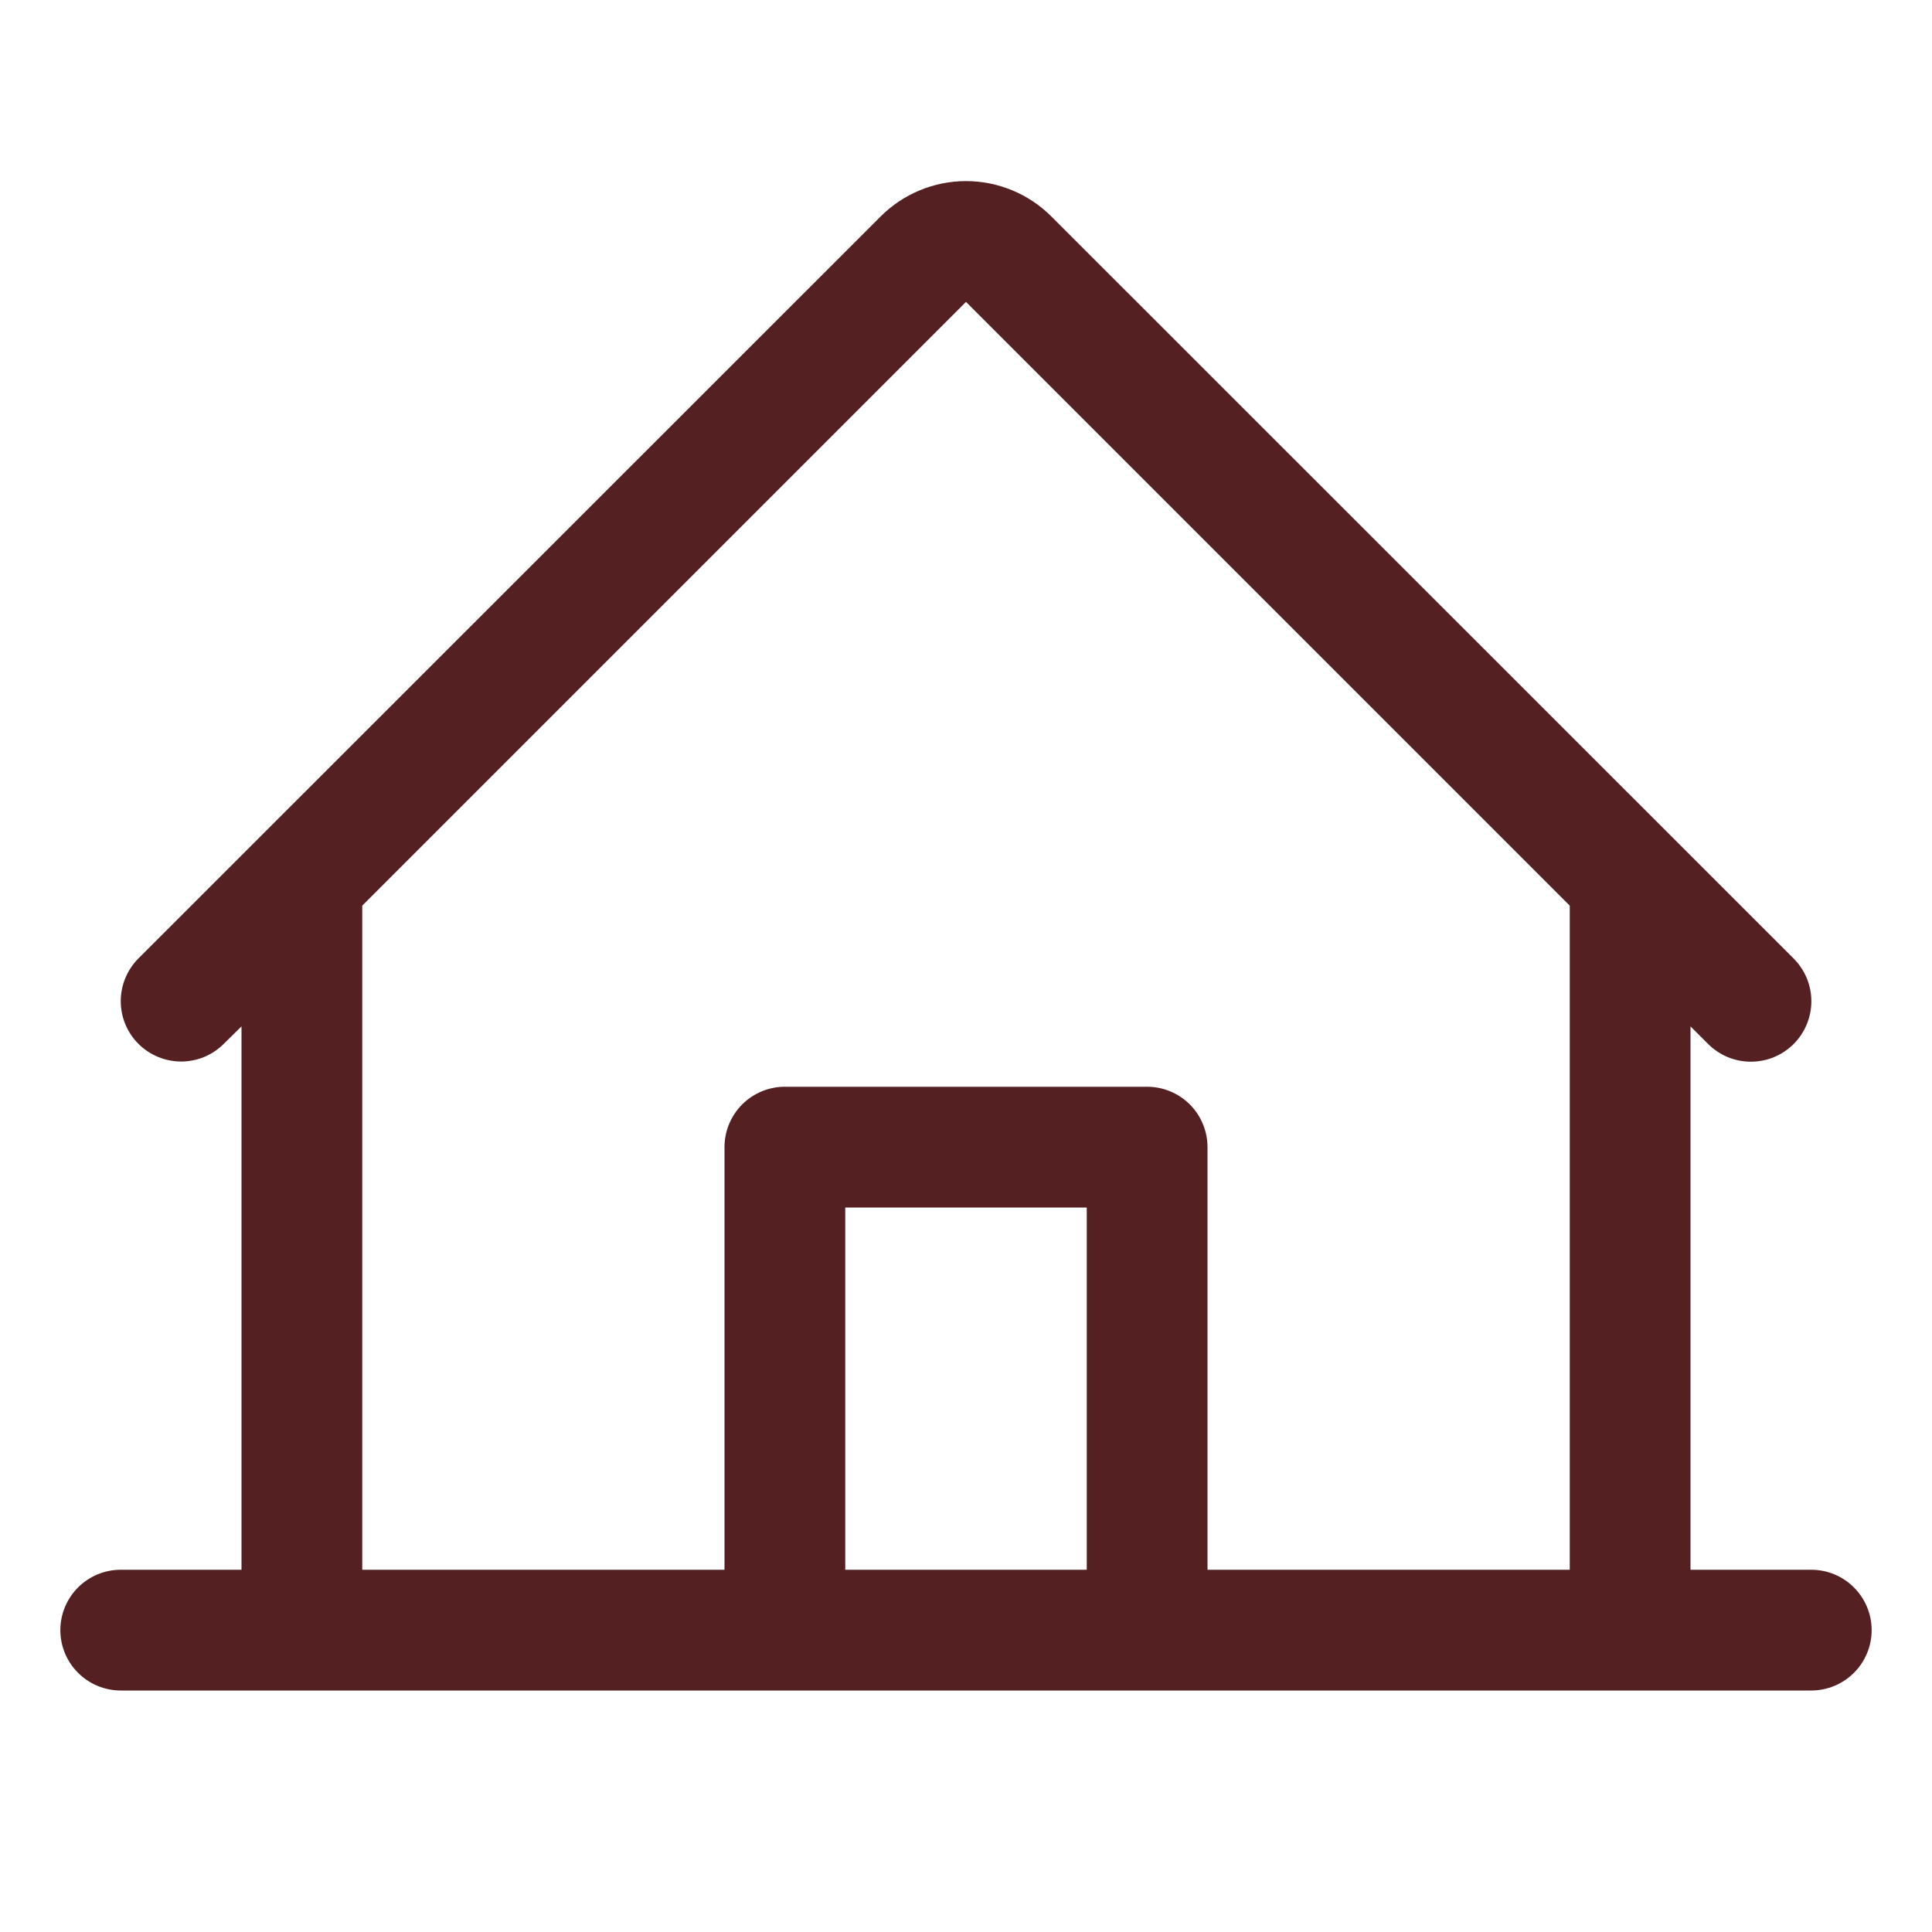 <svg width="34" height="34" viewBox="0 0 34 34" fill="none" xmlns="http://www.w3.org/2000/svg">
<g id="HouseLine">
<path id="Vector" d="M31.875 27.625H29.75V18.063L30.061 18.373C30.261 18.573 30.531 18.685 30.813 18.684C31.096 18.684 31.366 18.572 31.566 18.372C31.765 18.172 31.877 17.902 31.877 17.619C31.876 17.337 31.764 17.067 31.564 16.867L18.502 3.809C18.104 3.411 17.563 3.187 17 3.187C16.437 3.187 15.896 3.411 15.498 3.809L2.436 16.867C2.237 17.067 2.125 17.337 2.125 17.619C2.125 17.901 2.237 18.171 2.436 18.37C2.636 18.569 2.906 18.681 3.188 18.681C3.47 18.681 3.74 18.569 3.939 18.369L4.25 18.063V27.625H2.125C1.843 27.625 1.573 27.737 1.374 27.936C1.174 28.136 1.062 28.406 1.062 28.688C1.062 28.969 1.174 29.24 1.374 29.439C1.573 29.638 1.843 29.75 2.125 29.75H31.875C32.157 29.75 32.427 29.638 32.626 29.439C32.826 29.24 32.938 28.969 32.938 28.688C32.938 28.406 32.826 28.136 32.626 27.936C32.427 27.737 32.157 27.625 31.875 27.625ZM6.375 15.938L17 5.313L27.625 15.938V27.625H21.25V20.188C21.25 19.906 21.138 19.636 20.939 19.436C20.739 19.237 20.469 19.125 20.188 19.125H13.812C13.531 19.125 13.261 19.237 13.061 19.436C12.862 19.636 12.75 19.906 12.75 20.188V27.625H6.375V15.938ZM19.125 27.625H14.875V21.25H19.125V27.625Z" fill="#542022"/>
</g>
</svg>
